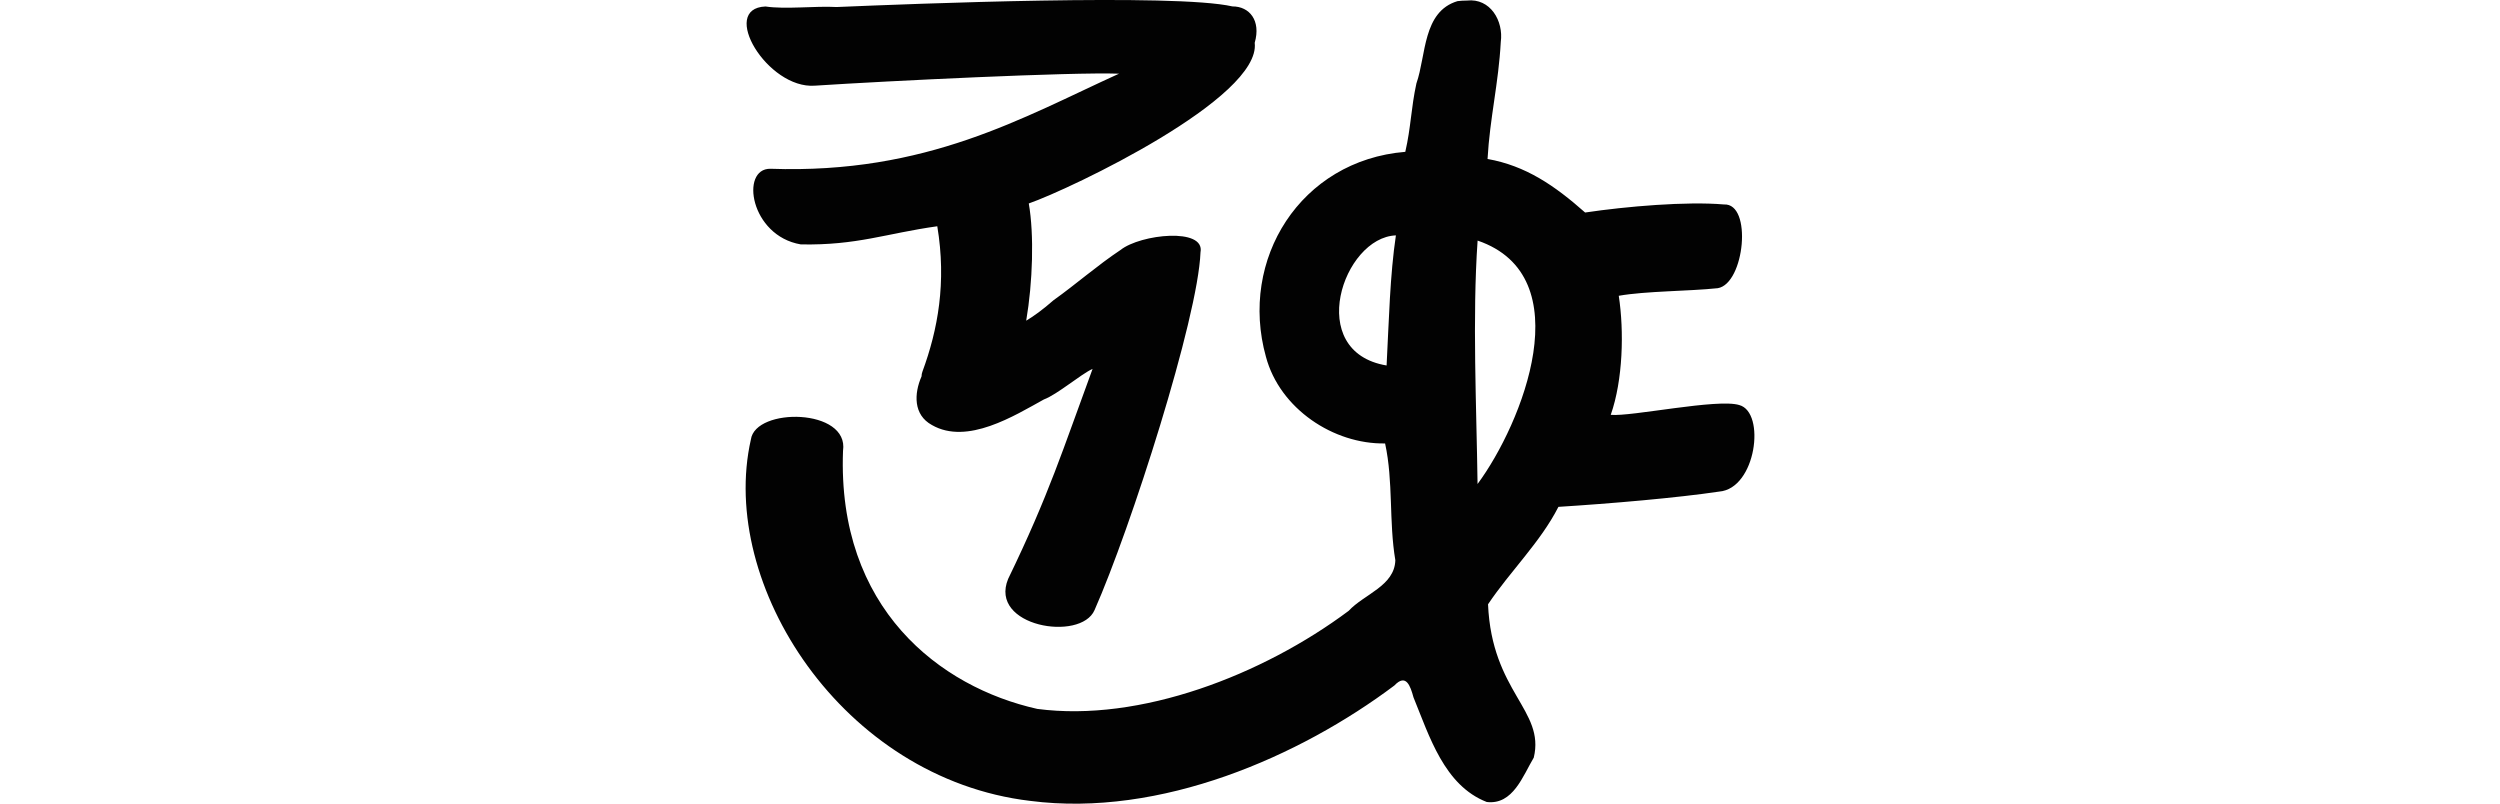 <?xml version="1.0" encoding="UTF-8" standalone="no"?>
<!-- Created with Inkscape (http://www.inkscape.org/) -->

<svg
   xmlns:dc="http://purl.org/dc/elements/1.1/"
   xmlns:cc="http://creativecommons.org/ns#"
   xmlns:rdf="http://www.w3.org/1999/02/22-rdf-syntax-ns#"
   xmlns:svg="http://www.w3.org/2000/svg"
   xmlns="http://www.w3.org/2000/svg"
   xmlns:sodipodi="http://sodipodi.sourceforge.net/DTD/sodipodi-0.dtd"
   xmlns:inkscape="http://www.inkscape.org/namespaces/inkscape"
   width="200"
   height="64.297"
   id="svg2"
   version="1.1"
   inkscape:version="0.48.3.1 r9886"
   sodipodi:docname="fright.svg">
  <defs
     id="defs4" />
  <sodipodi:namedview
     id="base"
     pagecolor="#ffffff"
     bordercolor="#666666"
     borderopacity="1.0"
     inkscape:pageopacity="0.0"
     inkscape:pageshadow="2"
     inkscape:zoom="2.8"
     inkscape:cx="-4.3295003"
     inkscape:cy="45.758019"
     inkscape:document-units="px"
     inkscape:current-layer="layer1"
     showgrid="false"
     fit-margin-top="0"
     fit-margin-left="0"
     fit-margin-right="0"
     fit-margin-bottom="0"
     inkscape:window-width="1301"
     inkscape:window-height="744"
     inkscape:window-x="65"
     inkscape:window-y="24"
     inkscape:window-maximized="1" />
  <g
     inkscape:label="Layer 1"
     inkscape:groupmode="layer"
     id="layer1"
     transform="translate(717.177,-681.308)">
    <path
       style="fill:#020202"
       d="m -655.936,681.827 c -3.733,0.146 0.161,6.621 3.948,6.335 5.902,-0.385 20.558,-1.098 24.334,-0.959 -7.672,3.485 -15.37,8.047 -27.894,7.607 -2.435,-0.029 -1.614,5.364 2.435,6.051 4.512,0.085 6.787,-0.871 10.919,-1.452 0.747,4.509 0.046,8.277 -1.188,11.629 -0.046,0.113 -0.07,0.254 -0.071,0.38 -0.603,1.377 -0.669,3.078 0.832,3.894 2.818,1.621 6.601,-0.75 8.955,-2.048 1.062,-0.389 2.986,-2.042 3.896,-2.445 -2.355,6.389 -3.483,10.055 -6.756,16.802 -1.575,3.817 5.814,5.049 6.914,2.491 2.877,-6.494 8.279,-23.355 8.475,-28.619 0.39,-2 -4.791,-1.461 -6.399,-0.186 -1.862,1.239 -3.541,2.724 -5.359,4.021 -0.869,0.762 -1.582,1.275 -2.186,1.636 0.525,-3.084 0.642,-6.879 0.207,-9.378 3.352,-1.169 18.603,-8.44 18.074,-12.854 0.518,-1.788 -0.428,-2.916 -1.783,-2.91 -4.602,-1.049 -25.56,-0.208 -31.663,0.049 -1.691,-0.096 -4.104,0.198 -5.687,-0.043 z m 55.364,-0.429 c -2.802,0.836 -2.504,4.346 -3.293,6.587 -0.437,2.009 -0.429,3.476 -0.888,5.47 -8.391,0.689 -13.321,8.615 -11.149,16.395 1.106,4.151 5.408,7.007 9.533,6.934 0.667,3.058 0.296,6.25 0.819,9.342 -0.057,2.059 -2.51,2.721 -3.73,4.047 -6.889,5.144 -16.699,8.933 -24.914,7.848 -7.787,-1.741 -16.018,-8.04 -15.541,-20.646 0.506,-3.416 -7.017,-3.499 -7.372,-0.902 -2.622,11.586 7.304,27.118 22.342,28.906 10.44,1.348 21.587,-3.563 29.136,-9.229 0.935,-0.99 1.28,0.027 1.529,0.94 1.267,3.095 2.461,7.058 5.864,8.378 2.105,0.251 2.892,-2.103 3.76,-3.548 0.918,-3.798 -3.358,-5.238 -3.658,-12.269 1.789,-2.666 4.187,-4.96 5.631,-7.794 4.155,-0.26 9.504,-0.721 12.856,-1.221 2.97,-0.233 3.746,-6.346 1.614,-6.923 -1.723,-0.542 -8.656,0.941 -10.284,0.783 0.98,-2.786 1.076,-6.695 0.641,-9.525 2.179,-0.383 5.571,-0.36 7.915,-0.607 2.155,-0.346 2.797,-6.821 0.5,-6.699 -2.986,-0.257 -7.805,0.152 -11.106,0.645 -2.449,-2.167 -4.75,-3.74 -7.806,-4.284 0.185,-3.291 0.884,-6.058 1.058,-9.363 0.232,-1.677 -0.834,-3.519 -2.706,-3.31 -0.246,-0.008 -0.504,0.023 -0.749,0.046 z m -4.933,18.741 c -0.476,3.198 -0.553,6.75 -0.744,10.408 -6.573,-1.096 -3.492,-10.253 0.744,-10.408 z m 6.537,0.416 c 8.303,2.838 3.578,14.633 -0.004,19.474 -0.084,-6.223 -0.424,-13.32 0.004,-19.474 z"
       id="path3172"
       inkscape:connector-curvature="0"
       sodipodi:nodetypes="cccccccccccccccccccccccccccccccccccccccccccccccccccccccccc" />
  </g>
</svg>
